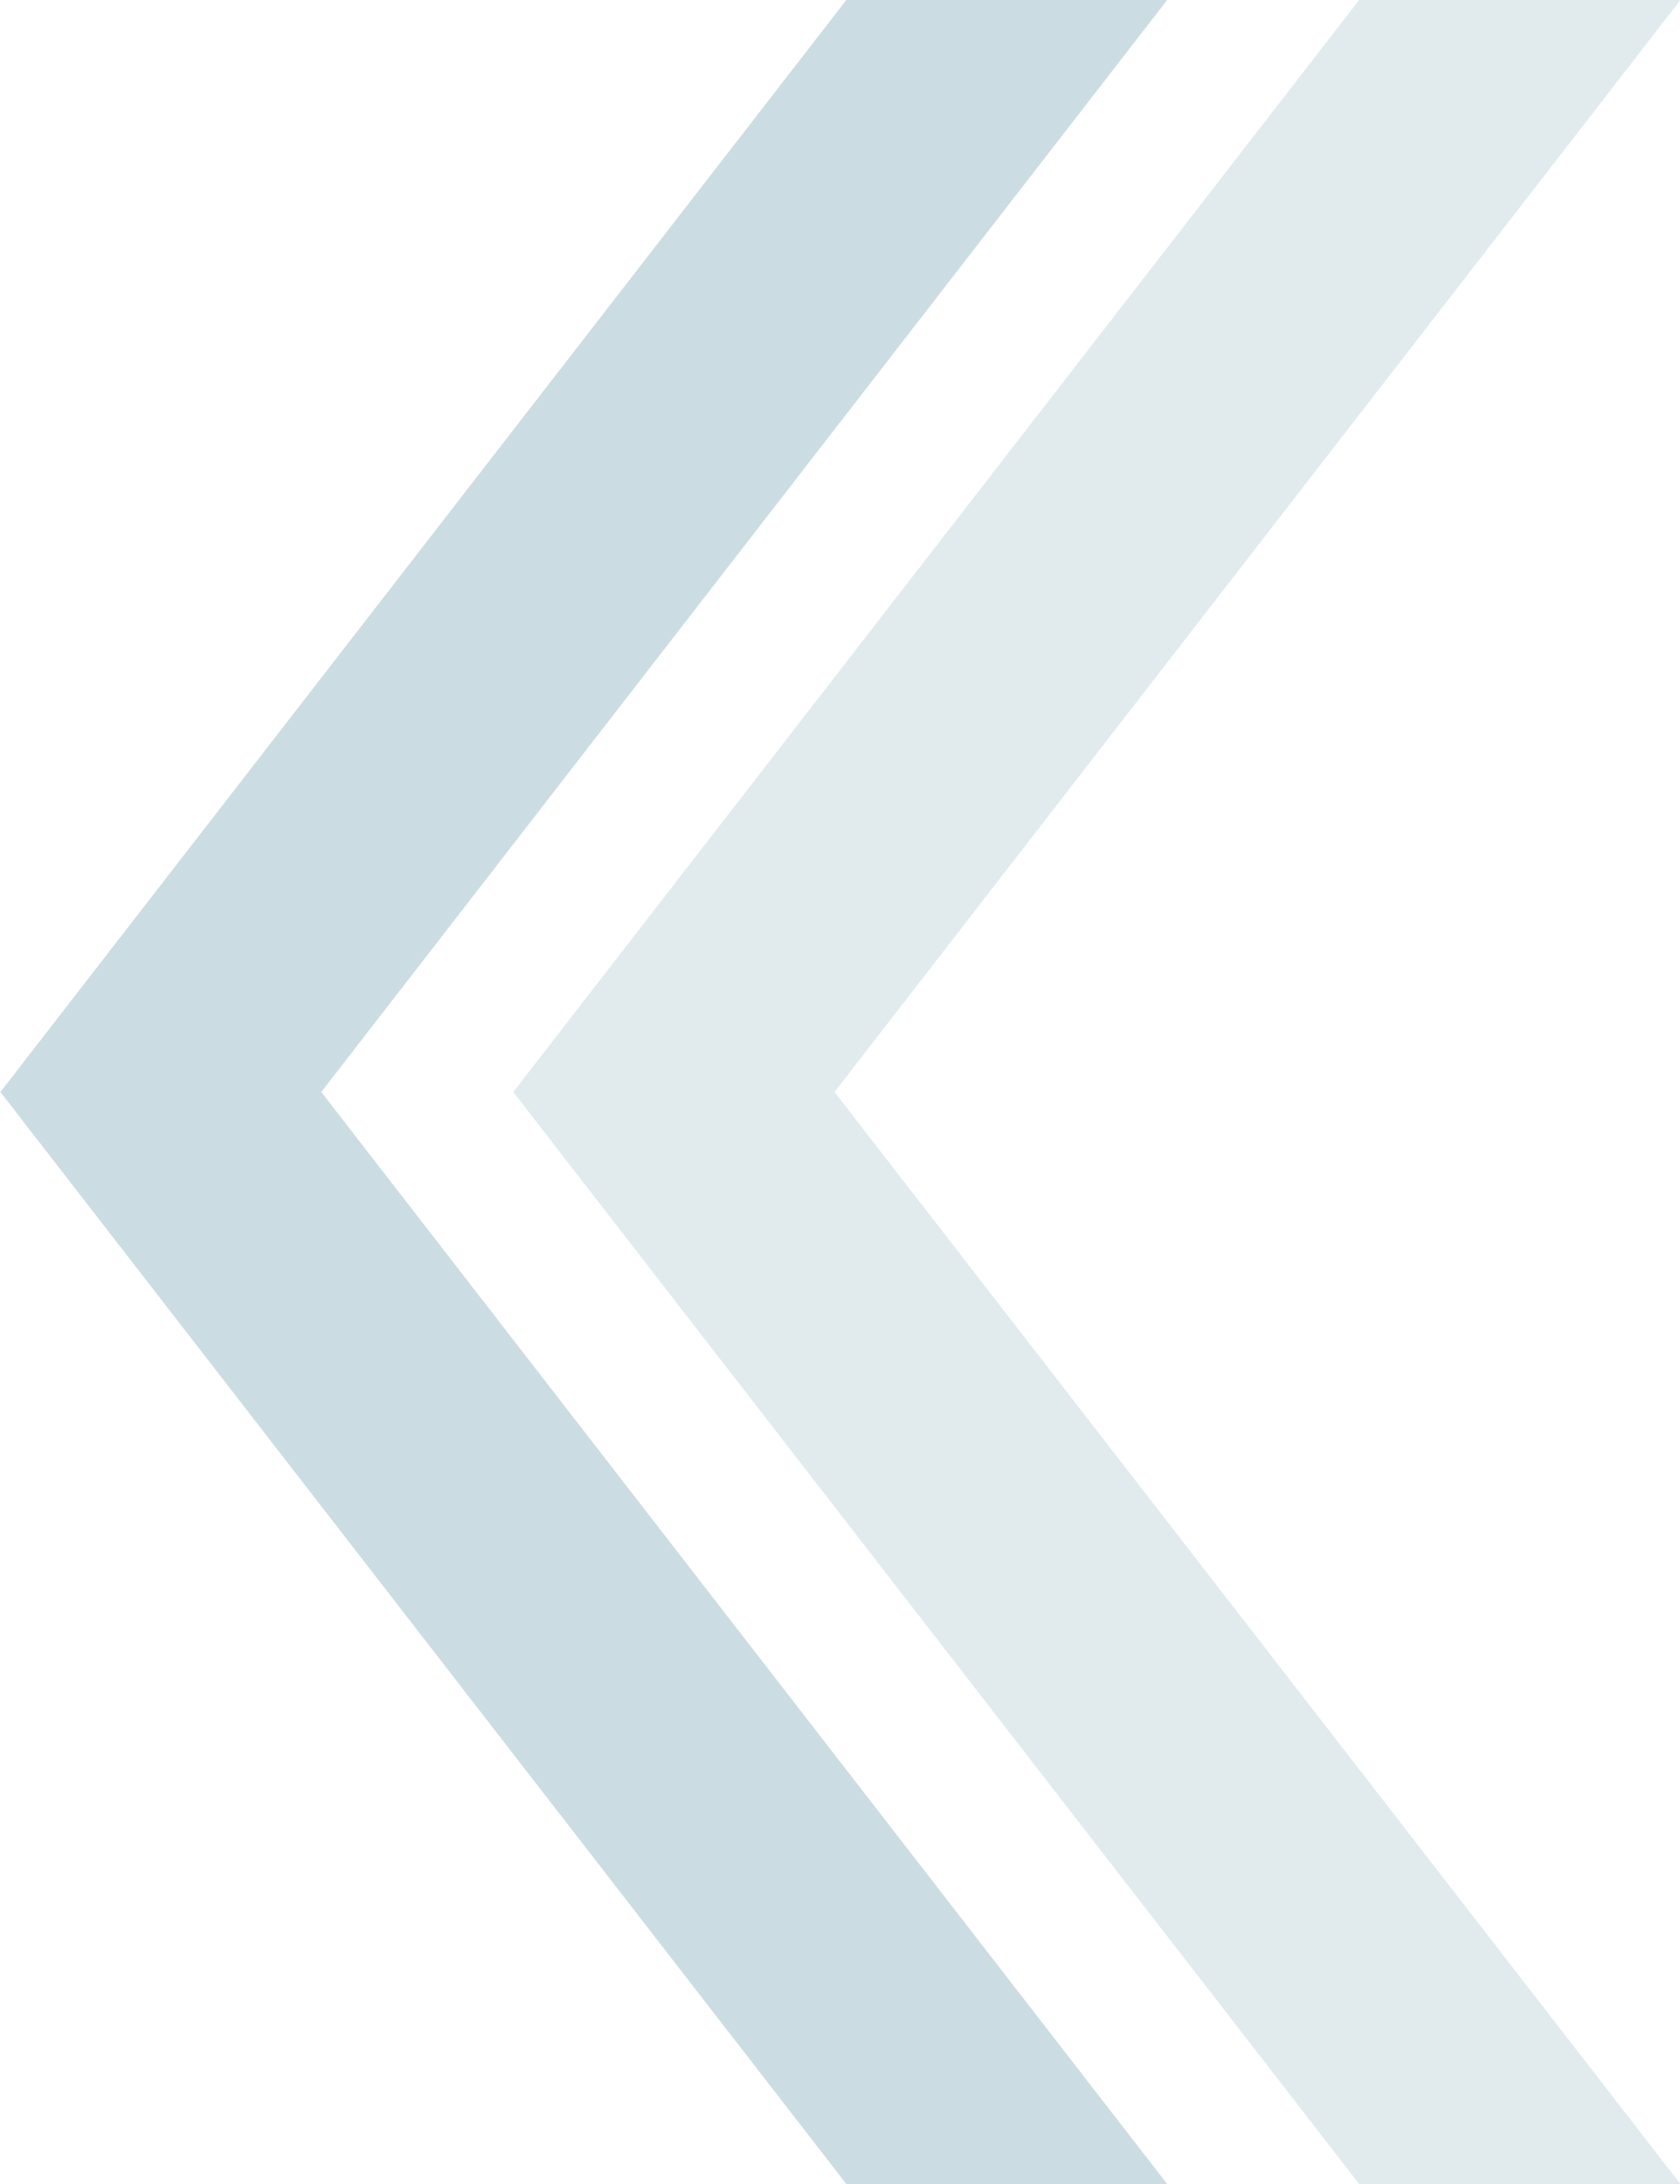 <svg height="52" width="40" xmlns="http://www.w3.org/2000/svg"><g fill-rule="evenodd"><path d="m27.79 52-20.14-26 20.14-26h-7.64l-20.14 26 20.14 26z" fill="#cbdde3"/><path d="m40.01 52-20.14-26 20.14-26h-7.65l-20.14 26 20.14 26z" fill="#e1ebee"/></g></svg>